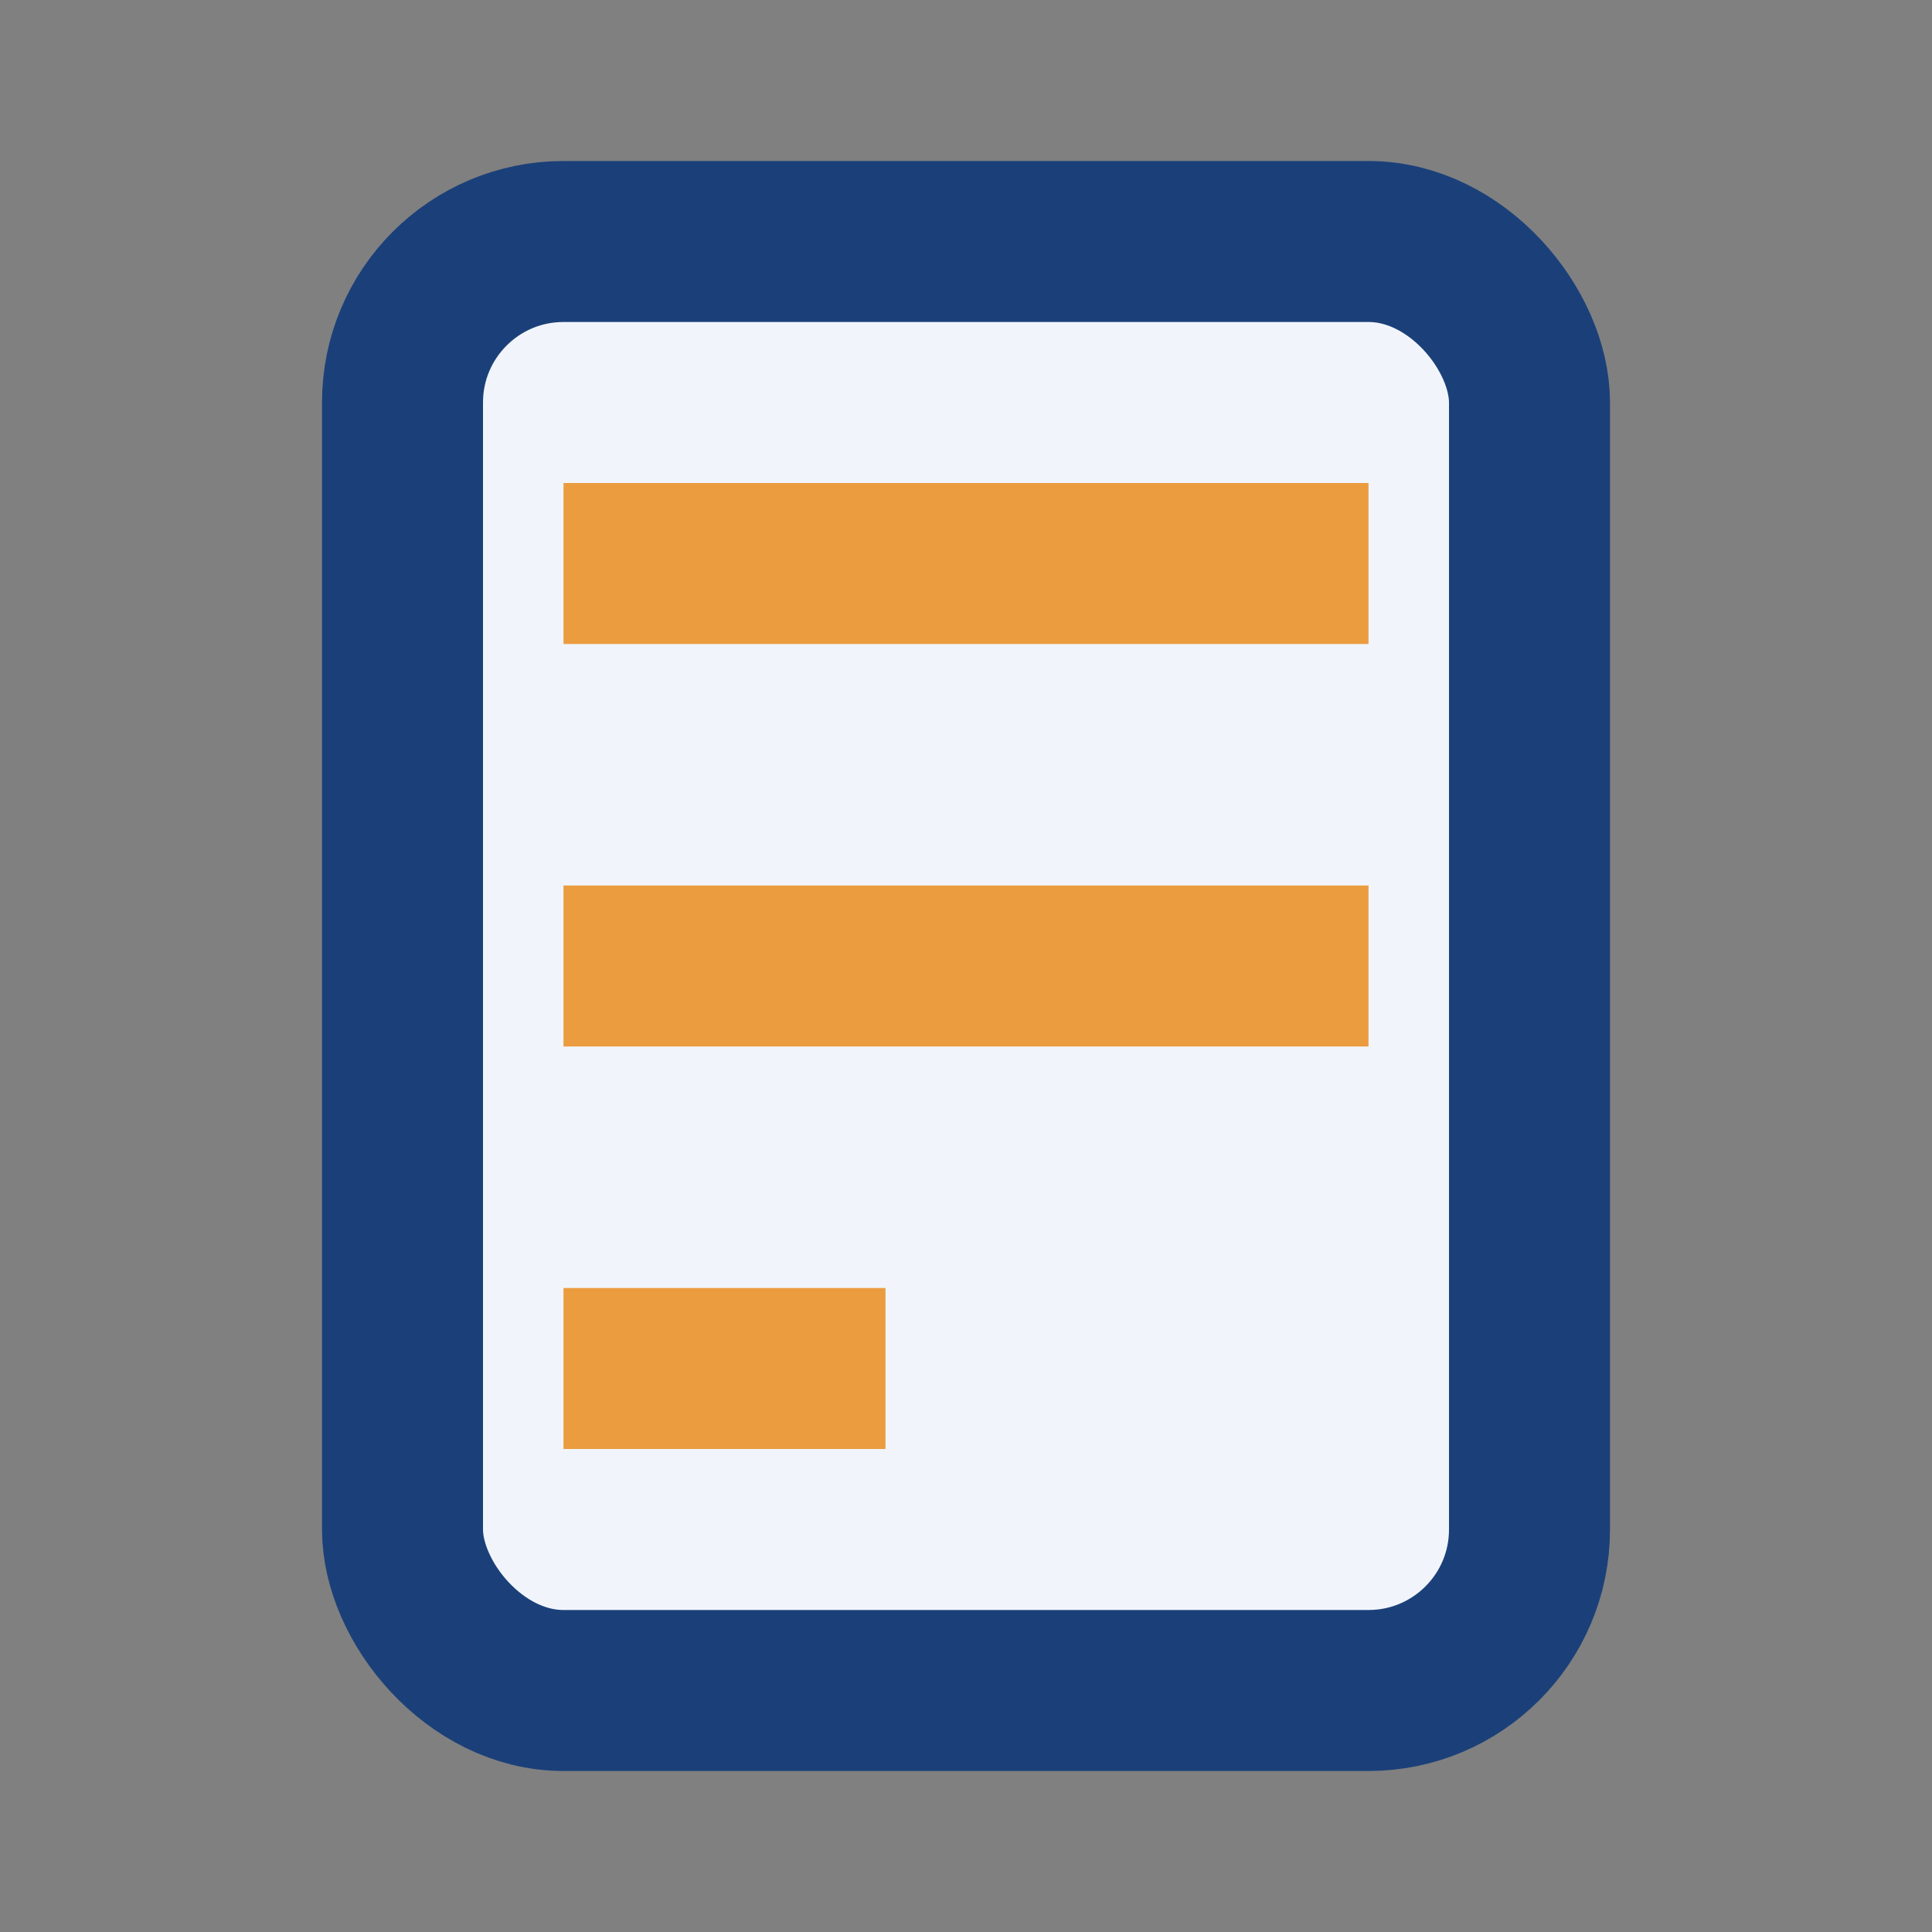 <?xml version="1.0" encoding="UTF-8"?>
<svg xmlns="http://www.w3.org/2000/svg" width="24" height="24" viewBox="0 0 24 24"><rect x="0" y="0" width="24" height="24" fill="#808080" stroke="none"/><rect x="5" y="3" width="14" height="18" rx="2" fill="#F1F5FB" stroke="#1B4079" stroke-width="2"/><path d="M7 7h10M7 12h10M7 17h4" stroke="#EB9C3F" stroke-width="2"/></svg>
